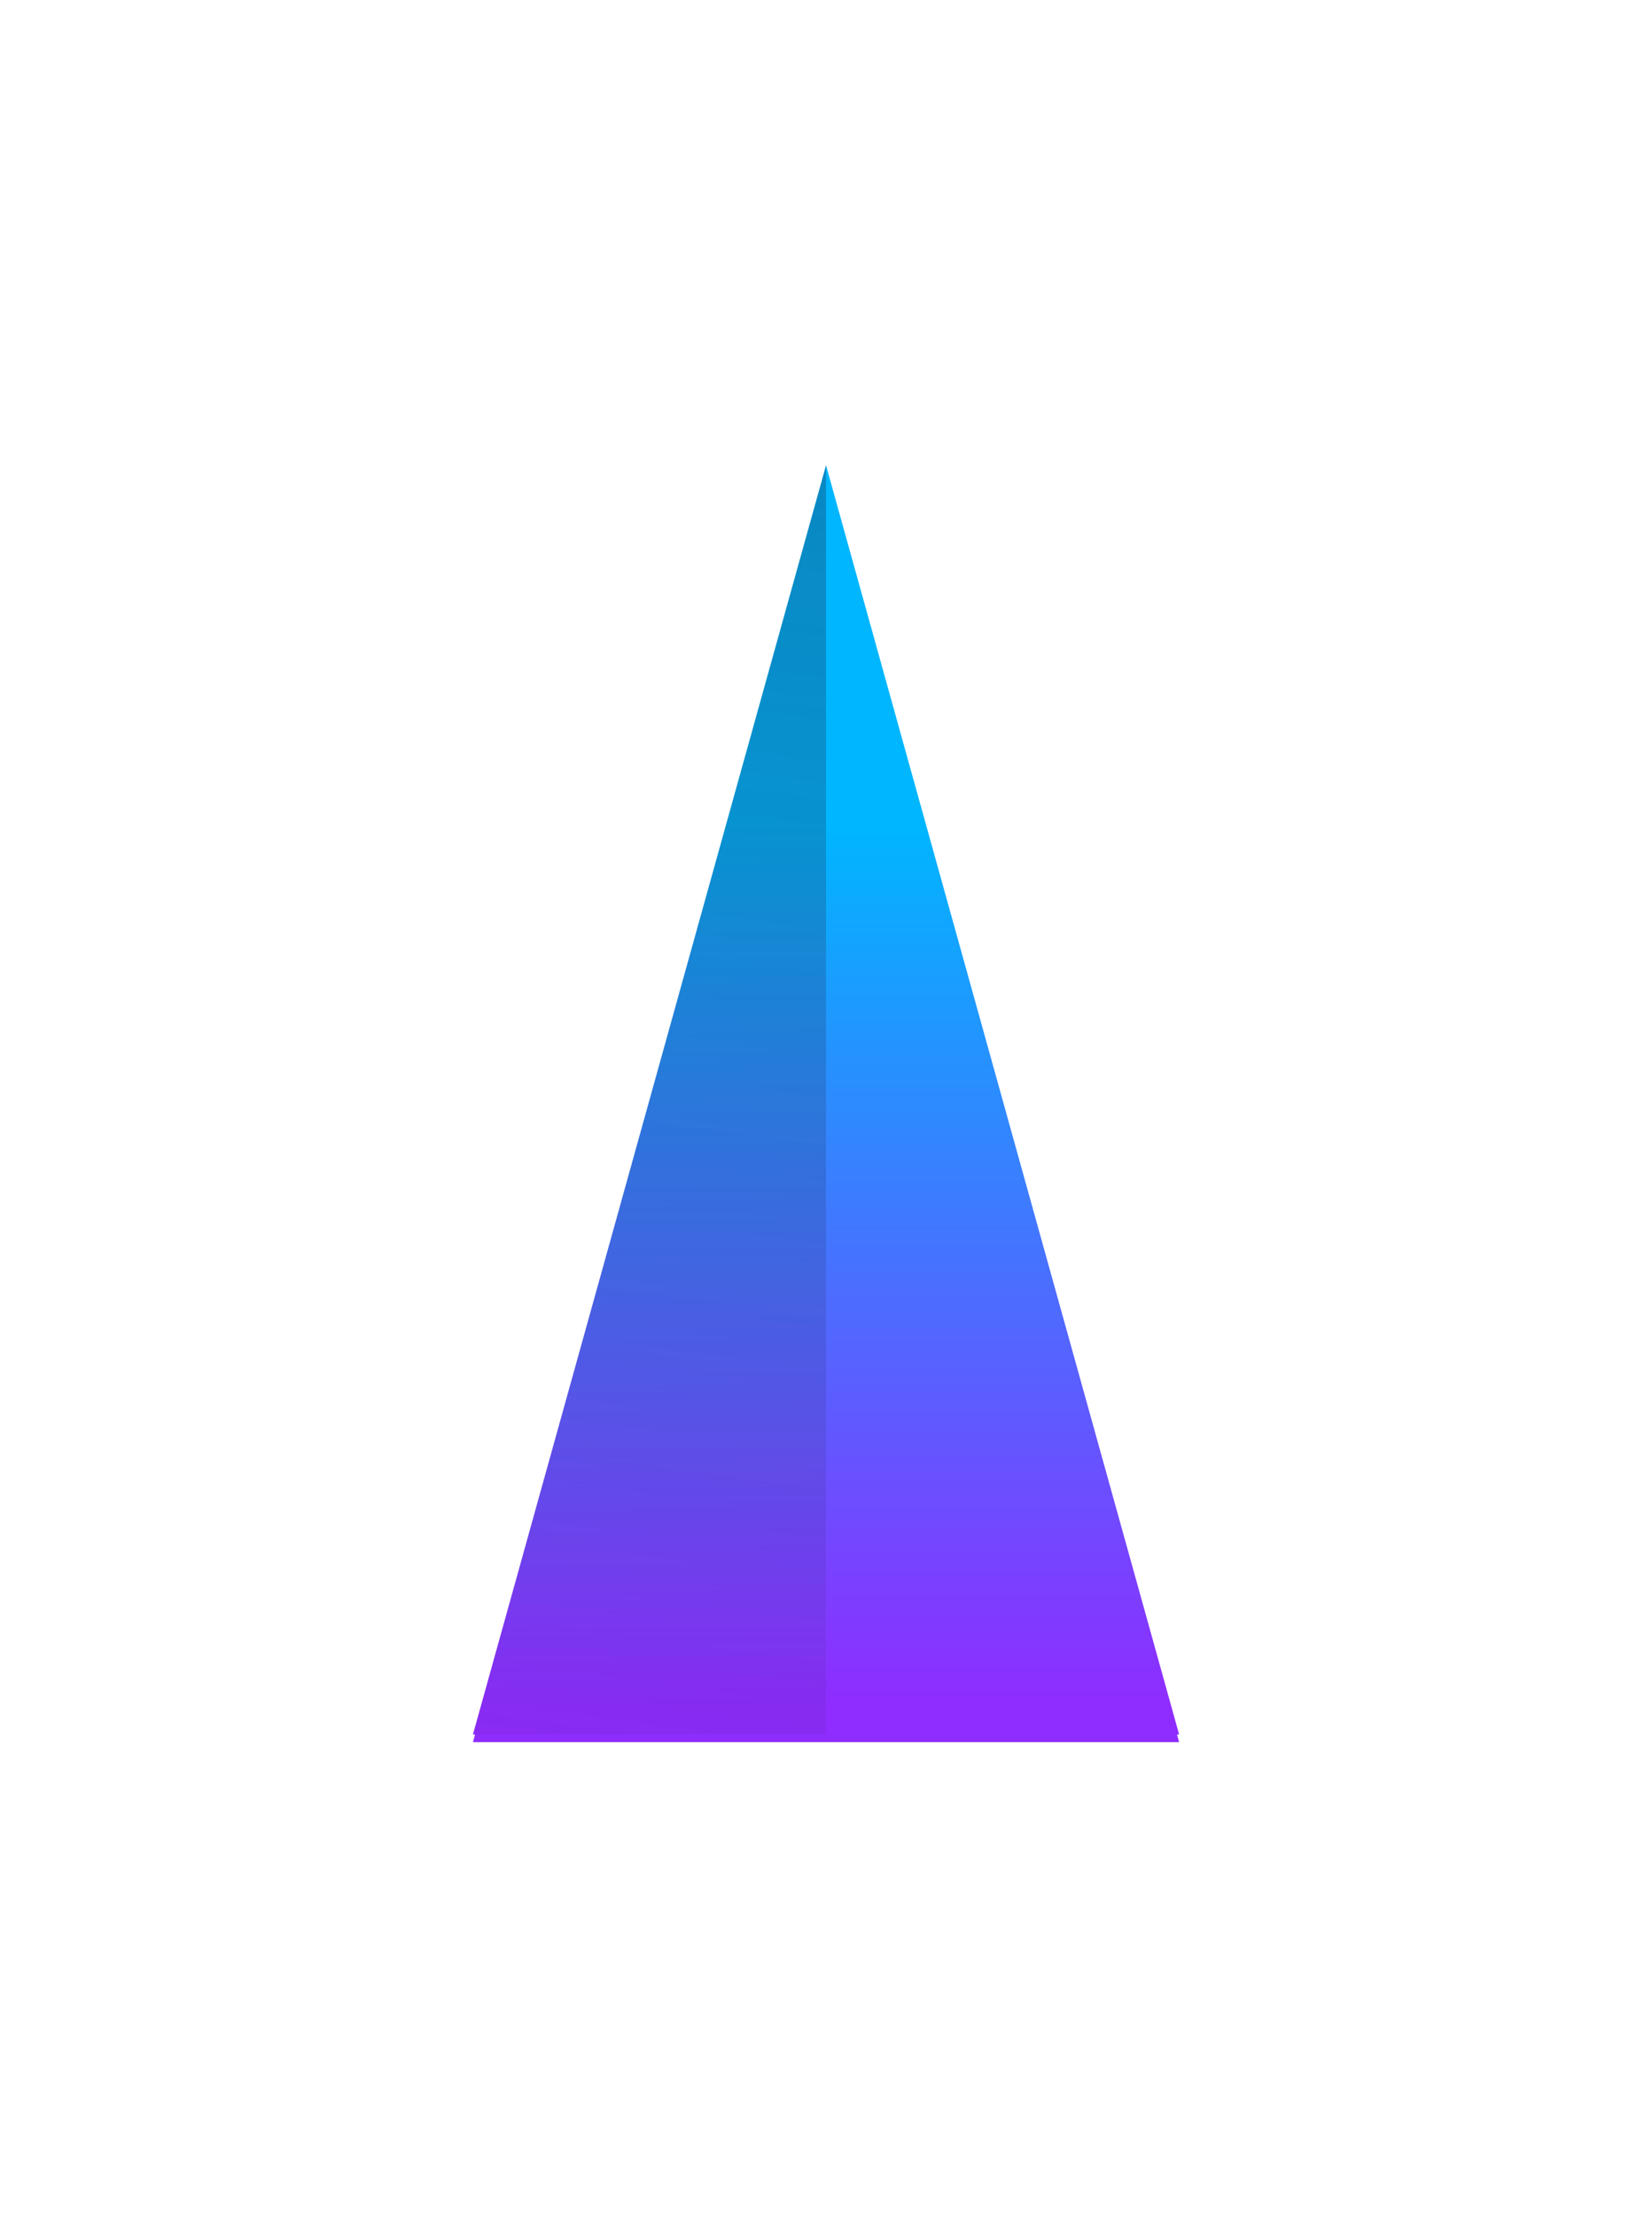 <svg width="1398" height="1875" viewBox="0 0 1398 1875" fill="none" xmlns="http://www.w3.org/2000/svg">
<path d="M699.03 393.73L997.834 1467.59H400.226L699.03 393.73Z" fill="url(#paint0_linear_113_7)"/>
<g filter="url(#filter0_f_113_7)">
<path d="M699.029 400.192L997.833 1474.05H400.225L699.029 400.192Z" fill="url(#paint1_linear_113_7)"/>
</g>
<path opacity="0.3" d="M699.03 393.73V1467.59H400.226L699.03 393.73Z" fill="url(#paint2_linear_113_7)"/>
<defs>
<filter id="filter0_f_113_7" x="0.225" y="0.192" width="1397.61" height="1873.86" filterUnits="userSpaceOnUse" color-interpolation-filters="sRGB">
<feFlood flood-opacity="0" result="BackgroundImageFix"/>
<feBlend mode="normal" in="SourceGraphic" in2="BackgroundImageFix" result="shape"/>
<feGaussianBlur stdDeviation="200" result="effect1_foregroundBlur_113_7"/>
</filter>
<linearGradient id="paint0_linear_113_7" x1="585.832" y1="1439.38" x2="585.832" y2="445.773" gradientUnits="userSpaceOnUse">
<stop stop-color="#8F2CFF"/>
<stop offset="0.752" stop-color="#00B6FF"/>
<stop offset="1" stop-color="#00B6FF"/>
</linearGradient>
<linearGradient id="paint1_linear_113_7" x1="539.606" y1="1445.84" x2="539.606" y2="452.235" gradientUnits="userSpaceOnUse">
<stop stop-color="#8F2CFF"/>
<stop offset="0.752" stop-color="#00B6FF"/>
<stop offset="1" stop-color="#00B6FF"/>
</linearGradient>
<linearGradient id="paint2_linear_113_7" x1="549.628" y1="393.73" x2="369.508" y2="1727.33" gradientUnits="userSpaceOnUse">
<stop stop-color="#1F1F38"/>
<stop offset="1" stop-color="#1F1F38" stop-opacity="0"/>
</linearGradient>
</defs>
</svg>
